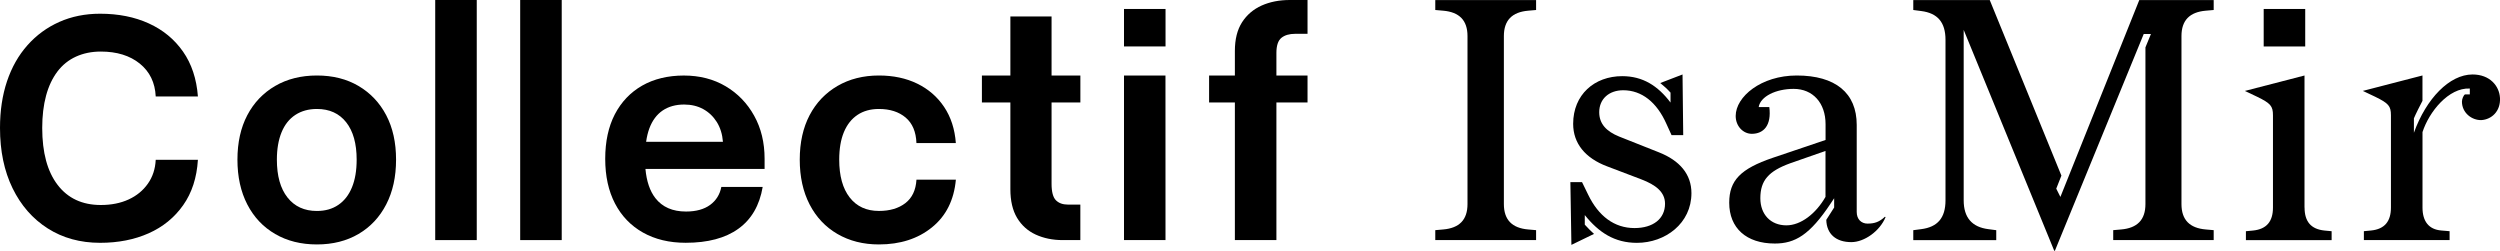 <?xml version="1.0" encoding="UTF-8"?><svg id="Calque_2" xmlns="http://www.w3.org/2000/svg" viewBox="0 0 800 80.23"><g id="Calque_1-2"><path d="M18.38,22.88c1.61-2.11,3.59-3.7,5.95-4.77,2.36-1.07,5-1.61,7.93-1.61,5.14,0,9.31,1.29,12.48,3.86s4.88,6.07,5.09,10.5h13.5c-.43-5.64-2.02-10.43-4.77-14.36-2.75-3.93-6.39-6.93-10.93-9-4.54-2.07-9.73-3.11-15.59-3.11-4.79,0-9.14.88-13.07,2.63-3.93,1.75-7.32,4.23-10.18,7.45-2.86,3.21-5.04,7.06-6.54,11.52-1.5,4.47-2.25,9.45-2.25,14.95,0,7.36,1.34,13.79,4.02,19.29,2.68,5.5,6.43,9.79,11.25,12.86,4.82,3.07,10.41,4.61,16.77,4.61,5.79,0,10.97-1.02,15.54-3.05,4.57-2.04,8.25-5.04,11.04-9,2.79-3.96,4.36-8.8,4.71-14.52h-13.5c-.14,2.93-.98,5.48-2.52,7.66-1.54,2.18-3.59,3.86-6.16,5.04-2.57,1.18-5.54,1.77-8.89,1.77-5.93,0-10.54-2.14-13.82-6.43-3.29-4.29-4.93-10.36-4.93-18.22,0-3.86.41-7.3,1.23-10.34.82-3.04,2.04-5.61,3.64-7.72Z"/><path d="M114.73,27.51c-3.8-2.24-8.24-3.35-13.32-3.35s-9.53,1.12-13.37,3.35c-3.84,2.24-6.81,5.36-8.91,9.36-2.1,4-3.15,8.74-3.15,14.22s1.05,10.25,3.15,14.32c2.1,4.07,5.07,7.23,8.91,9.46,3.84,2.24,8.29,3.35,13.37,3.35s9.51-1.12,13.32-3.35c3.81-2.24,6.76-5.39,8.86-9.46,2.1-4.07,3.15-8.84,3.15-14.32s-1.05-10.21-3.15-14.22c-2.1-4-5.06-7.12-8.86-9.36ZM112.63,59.95c-1,2.44-2.45,4.31-4.36,5.61-1.9,1.3-4.19,1.95-6.86,1.95-4,0-7.14-1.43-9.41-4.31-2.27-2.87-3.4-6.91-3.4-12.11,0-3.4.5-6.32,1.5-8.76,1-2.44,2.47-4.29,4.41-5.56,1.94-1.27,4.24-1.9,6.91-1.9,4,0,7.12,1.42,9.36,4.26,2.24,2.84,3.35,6.83,3.35,11.96,0,3.47-.5,6.42-1.5,8.86Z"/><rect x="139.27" y="0" width="13.29" height="76.83"/><rect x="166.46" y="0" width="13.29" height="76.83"/><path d="M232.2,27.6c-3.87-2.29-8.33-3.43-13.38-3.43s-9.57,1.08-13.33,3.23c-3.77,2.16-6.68,5.22-8.75,9.19-2.05,3.97-3.07,8.72-3.07,14.24s1.04,10.28,3.13,14.29,5.07,7.11,8.94,9.29c3.87,2.18,8.43,3.28,13.68,3.28,7.07,0,12.7-1.49,16.86-4.49,4.18-3,6.77-7.46,7.78-13.39h-13.23c-.47,2.42-1.67,4.35-3.59,5.76-1.92,1.4-4.49,2.12-7.72,2.12-4.31,0-7.57-1.43-9.8-4.29-1.77-2.28-2.82-5.4-3.18-9.35h38.13v-3.23c0-5.19-1.11-9.79-3.34-13.79-2.22-4.01-5.27-7.15-9.14-9.44ZM206.76,45.37c.22-1.61.57-3.04,1.04-4.3.94-2.52,2.36-4.42,4.25-5.71,1.89-1.27,4.18-1.91,6.87-1.91,2.28,0,4.32.48,6.11,1.46,1.78.98,3.23,2.36,4.35,4.14,1.11,1.79,1.77,3.9,1.96,6.32h-24.58Z"/><path d="M274.39,36.77c1.9-1.27,4.19-1.9,6.86-1.9,3.54,0,6.39.92,8.56,2.75,2.17,1.84,3.32,4.56,3.45,8.16h12.61c-.33-4.47-1.59-8.33-3.75-11.56-2.17-3.24-5.04-5.72-8.61-7.46-3.57-1.74-7.66-2.6-12.26-2.6-5.01,0-9.43,1.12-13.27,3.35-3.84,2.24-6.81,5.36-8.91,9.36-2.1,4-3.15,8.74-3.15,14.22s1.05,10.25,3.15,14.32c2.1,4.07,5.07,7.23,8.91,9.46s8.26,3.35,13.27,3.35c6.81,0,12.47-1.82,16.97-5.46,4.51-3.64,7.06-8.73,7.66-15.27h-12.61c-.2,3.34-1.39,5.84-3.55,7.51-2.17,1.67-4.99,2.5-8.46,2.5-4,0-7.12-1.43-9.36-4.31-2.24-2.87-3.35-6.91-3.35-12.11,0-3.47.5-6.41,1.5-8.81,1-2.4,2.45-4.24,4.36-5.51Z"/><path d="M336.5,5.26h-13.18v18.91h-9.11v8.62h9.11v27.76c0,3.71.71,6.77,2.14,9.16,1.44,2.39,3.41,4.17,5.95,5.35,2.55,1.17,5.42,1.77,8.63,1.77h5.67v-11.36h-3.96c-1.65,0-2.93-.46-3.86-1.39-.92-.93-1.39-2.68-1.39-5.26v-26.04h9.22v-8.62h-9.22V5.26Z"/><rect x="359.68" y="2.87" width="13.29" height="11.99"/><polygon points="359.68 24.16 359.68 76.83 372.96 76.83 372.95 24.16 359.68 24.16"/><rect x="724.38" y="2.87" width="13.29" height="12"/><path d="M403.73,1.77c-2.64,1.19-4.73,2.96-6.27,5.35-1.54,2.4-2.3,5.45-2.3,9.16v7.88h-8.25v8.62h8.25v44.04h13.29v-44.04h9.96v-8.62h-9.96v-7.23c0-2.36.54-3.96,1.6-4.82,1.08-.87,2.55-1.29,4.4-1.29h3.96V0h-5.67c-3.36,0-6.36.59-9.01,1.77Z"/><path d="M459.29,3.2l2.52.22c5.16.44,7.79,3.07,7.79,8.12v53.77c0,5.05-2.63,7.68-7.79,8.12l-2.52.22v3.18h32.26v-3.18l-2.52-.22c-5.16-.44-7.79-3.07-7.79-8.12V11.54c0-5.05,2.63-7.68,7.79-8.12l2.52-.22V.02h-32.26v3.18Z"/><path d="M530.84,48.74l-12.73-5.05c-4.06-1.65-6.36-4.06-6.36-7.79,0-4.28,3.18-7.02,7.68-7.02,5.93,0,10.75,3.84,13.82,10.75l1.65,3.62h3.73l-.22-19.42-7.13,2.74c.99.77,2.3,1.97,3.29,3.07v3.18c-4.06-5.38-8.89-8.45-15.47-8.45-8.89,0-15.69,5.92-15.69,15.25,0,6.25,3.84,10.97,10.86,13.61l10.97,4.17c4.61,1.76,7.57,4.06,7.57,7.79,0,4.83-3.84,7.79-9.77,7.79-6.47,0-11.52-3.84-14.81-10.64l-1.98-4.06h-3.73l.33,20.08,7.24-3.51c-.88-.77-1.86-1.76-2.96-2.96v-3.07c4.5,5.6,9.55,8.89,16.68,8.89,9.11,0,17.45-6.25,17.45-15.91,0-6.03-3.73-10.42-10.42-13.06Z"/><path d="M597.66,71.56c-2.09,0-3.51-1.43-3.51-3.73v-27.87c0-10.21-6.8-15.8-19.2-15.8-11.41,0-19.53,6.8-19.53,12.95,0,3.29,2.41,5.71,5.16,5.71,3.73,0,6.36-2.63,5.6-8.56h-3.4c.55-3.4,5.49-5.82,11.19-5.82,6.14,0,10.21,4.5,10.21,11.3v5.05l-16.9,5.71c-10.31,3.51-13.93,7.24-13.93,14.37,0,8.12,5.49,13.06,14.59,13.06,6.47,0,11.19-2.74,17.89-12.84l1.1-1.65v2.96l-2.52,3.95c.11,4.5,3.07,7.13,8.01,7.13,4.17,0,9.11-3.51,10.97-8.01l-.22-.11c-1.76,1.65-3.29,2.19-5.49,2.19ZM584.16,63c-3.07,5.38-7.9,9.11-12.51,9.11-5.05,0-8.34-3.51-8.34-8.67,0-5.71,2.63-8.67,9.55-11.19l11.3-3.95v14.7Z"/><path d="M659.32,63l-1.32-2.63,1.65-4.17L636.72.02h-24.47v3.18l2.52.33c5.27.66,7.79,3.62,7.79,9.22v51.36c0,5.6-2.52,8.56-7.79,9.22l-2.52.33v3.18h26.55v-3.18l-2.52-.33c-5.27-.66-7.9-3.73-7.9-9.22V9.56l28.97,70.67h.22l28.42-69.35h2.31l-1.76,4.28v50.15c0,5.05-2.63,7.68-7.79,8.12l-2.52.22v3.18h32.15v-3.18l-2.52-.22c-5.16-.44-7.79-3.07-7.79-8.12V11.54c0-5.05,2.63-7.68,7.79-8.12l2.52-.22V.02h-23.81l-25.24,62.99Z"/><path d="M737.44,66.4V24.16l-19.09,4.94,3.95,1.87c4.28,2.09,5.05,2.96,5.05,5.93v29.52c0,4.5-2.09,6.91-6.36,7.35l-2.3.22v2.85h27.43v-2.85l-2.3-.22c-4.28-.44-6.36-2.85-6.36-7.35Z"/><path d="M799.99,31.29c-.22-3.73-3.18-7.46-8.78-7.46-7.35,0-14.81,7.68-18.76,18.65v-4.61c.44-1.1,2.19-4.61,2.74-5.6v-8.12l-19.09,4.94,3.95,1.87c4.28,2.09,5.05,2.96,5.05,5.93v29.52c0,4.39-1.98,6.91-6.36,7.35l-2.3.22v2.85h27.43v-2.85l-2.63-.22c-4.06-.33-6.04-2.96-6.04-7.35v-24.14c2.09-6.47,8.34-14.27,15.14-13.94v1.87h-1.53c-.44.22-.99,1.43-.99,2.3,0,3.62,3.18,6.03,6.25,5.93,3.18-.22,6.15-2.74,5.93-7.13Z"/></g></svg>